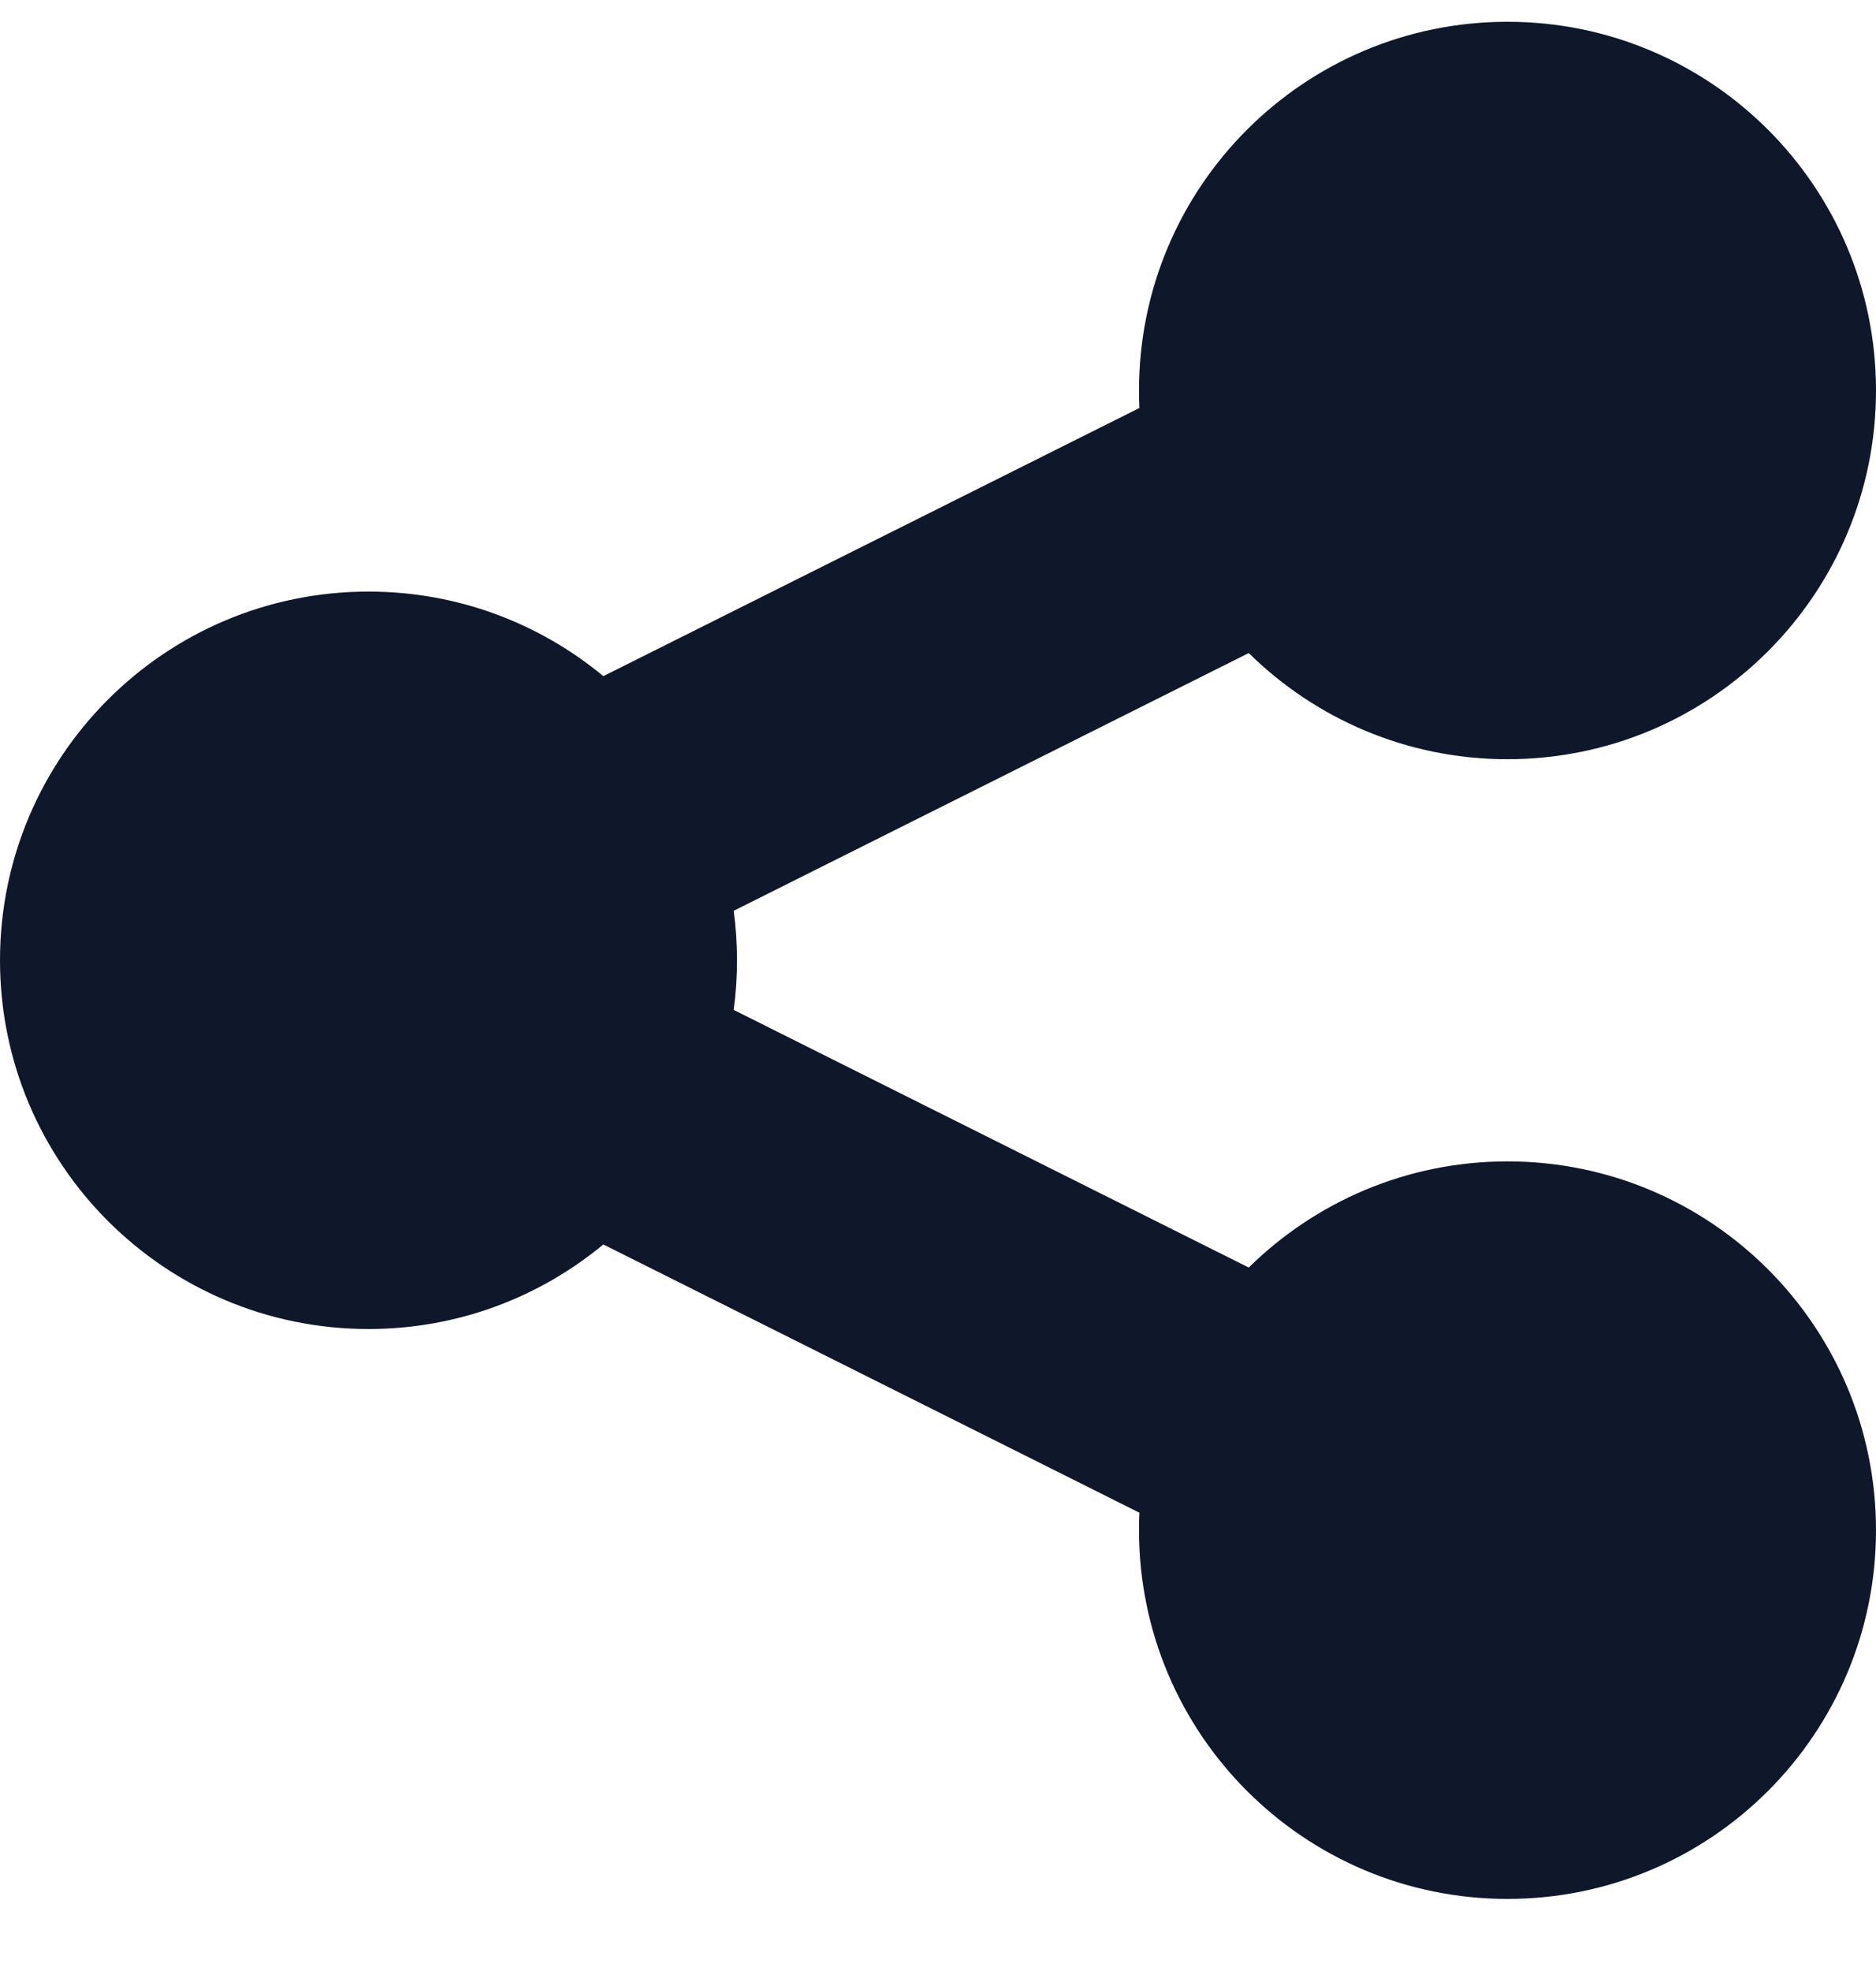 <svg width="20" height="21" viewBox="0 0 20 21" fill="none" xmlns="http://www.w3.org/2000/svg">
<g clip-path="url(#clip0_14602_5941)">
<path fill-rule="evenodd" clip-rule="evenodd" d="M16.071 8.089C18.241 8.089 20 6.33 20 4.16C20 1.991 18.241 0.232 16.071 0.232C13.902 0.232 12.143 1.991 12.143 4.16C12.143 4.223 12.144 4.285 12.147 4.347L6.432 7.204C5.752 6.641 4.88 6.303 3.929 6.303C1.759 6.303 0 8.062 0 10.232C0 12.401 1.759 14.16 3.929 14.16C4.88 14.16 5.752 13.822 6.432 13.259L12.147 16.117C12.144 16.178 12.143 16.241 12.143 16.303C12.143 18.473 13.902 20.232 16.071 20.232C18.241 20.232 20 18.473 20 16.303C20 14.133 18.241 12.374 16.071 12.374C14.997 12.374 14.023 12.806 13.313 13.505L7.822 10.76C7.845 10.587 7.857 10.411 7.857 10.232C7.857 10.053 7.845 9.876 7.822 9.704L13.313 6.958C14.023 7.657 14.997 8.089 16.071 8.089Z" fill="#0F172A"/>
</g>
<defs>
<clipPath id="clip0_14602_5941">
<rect width="20" height="20" fill="white" transform="translate(0 0.232)"/>
</clipPath>
</defs>
</svg>
